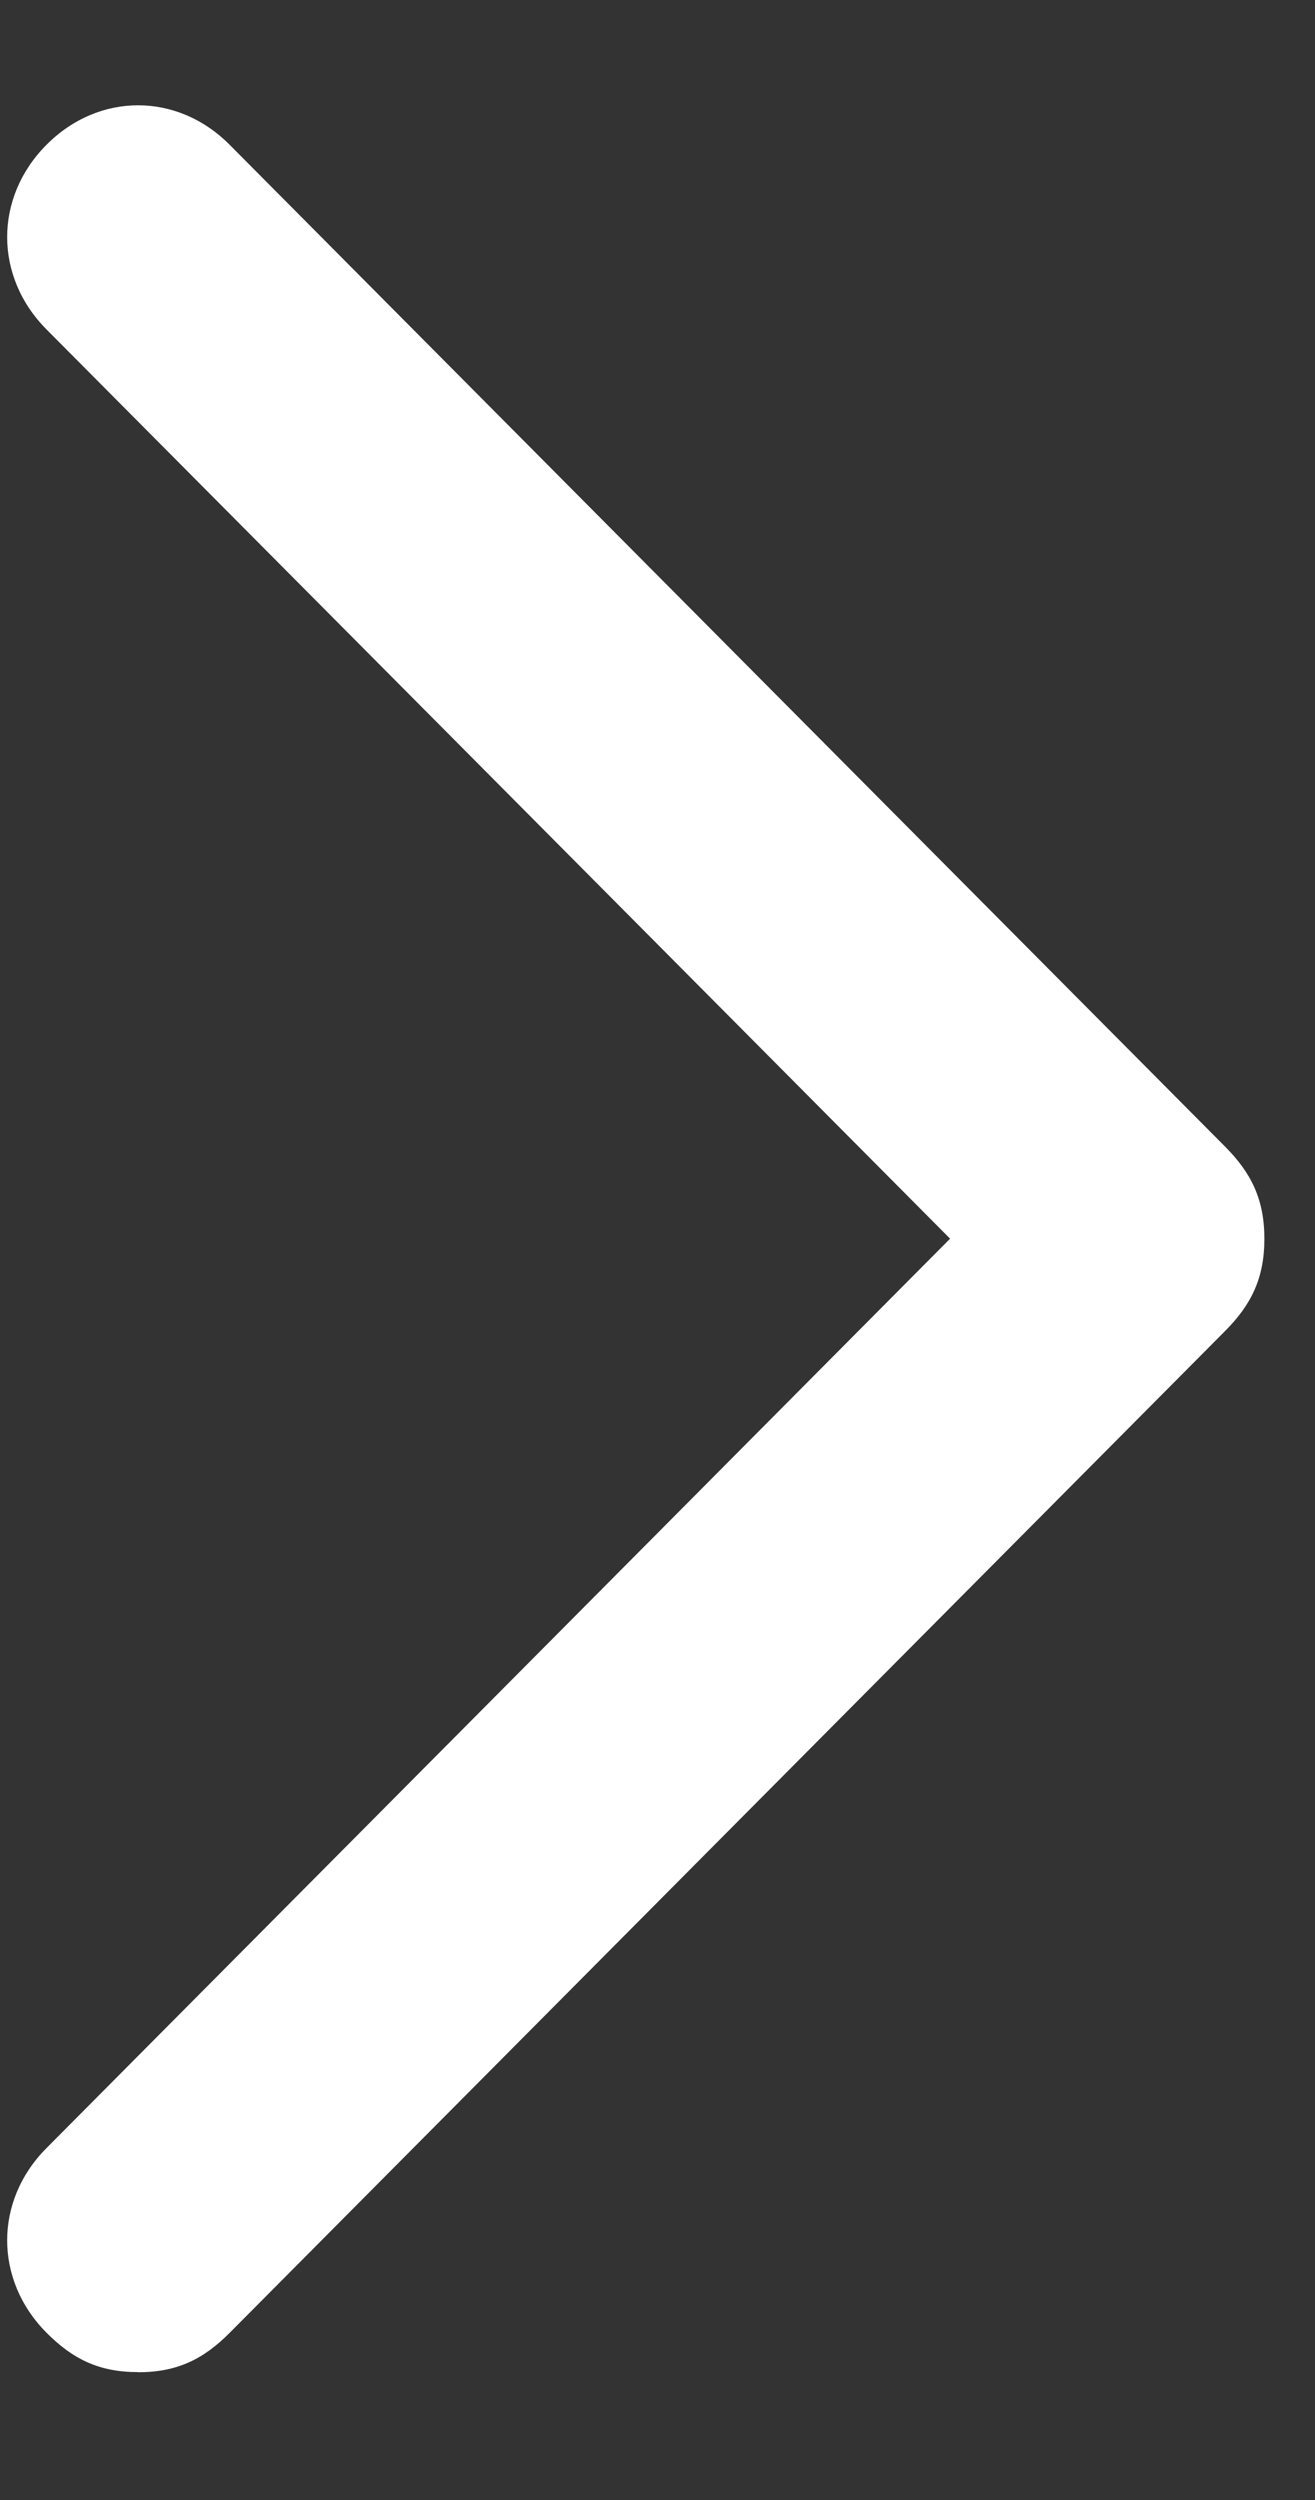 <svg fill="none" height="19" viewBox="0 0 10 19" width="10" xmlns="http://www.w3.org/2000/svg"><rect x="0" y="0" width="10" height="19" fill="#333333" stroke="none"/><path d="m1.05 18.028c-.299 0-.498-.1-.697-.3-.398-.401-.398-1.002 0-1.402l6.872-6.912-6.872-6.911c-.398-.401-.398-1.002 0-1.402.398-.401.996-.401 1.394 0l7.569 7.613c.199.2.299.401.299.701 0 .3-.1.501-.299.701l-7.569 7.613c-.199.2-.398.3-.697.3z" fill="#fff"/></svg>